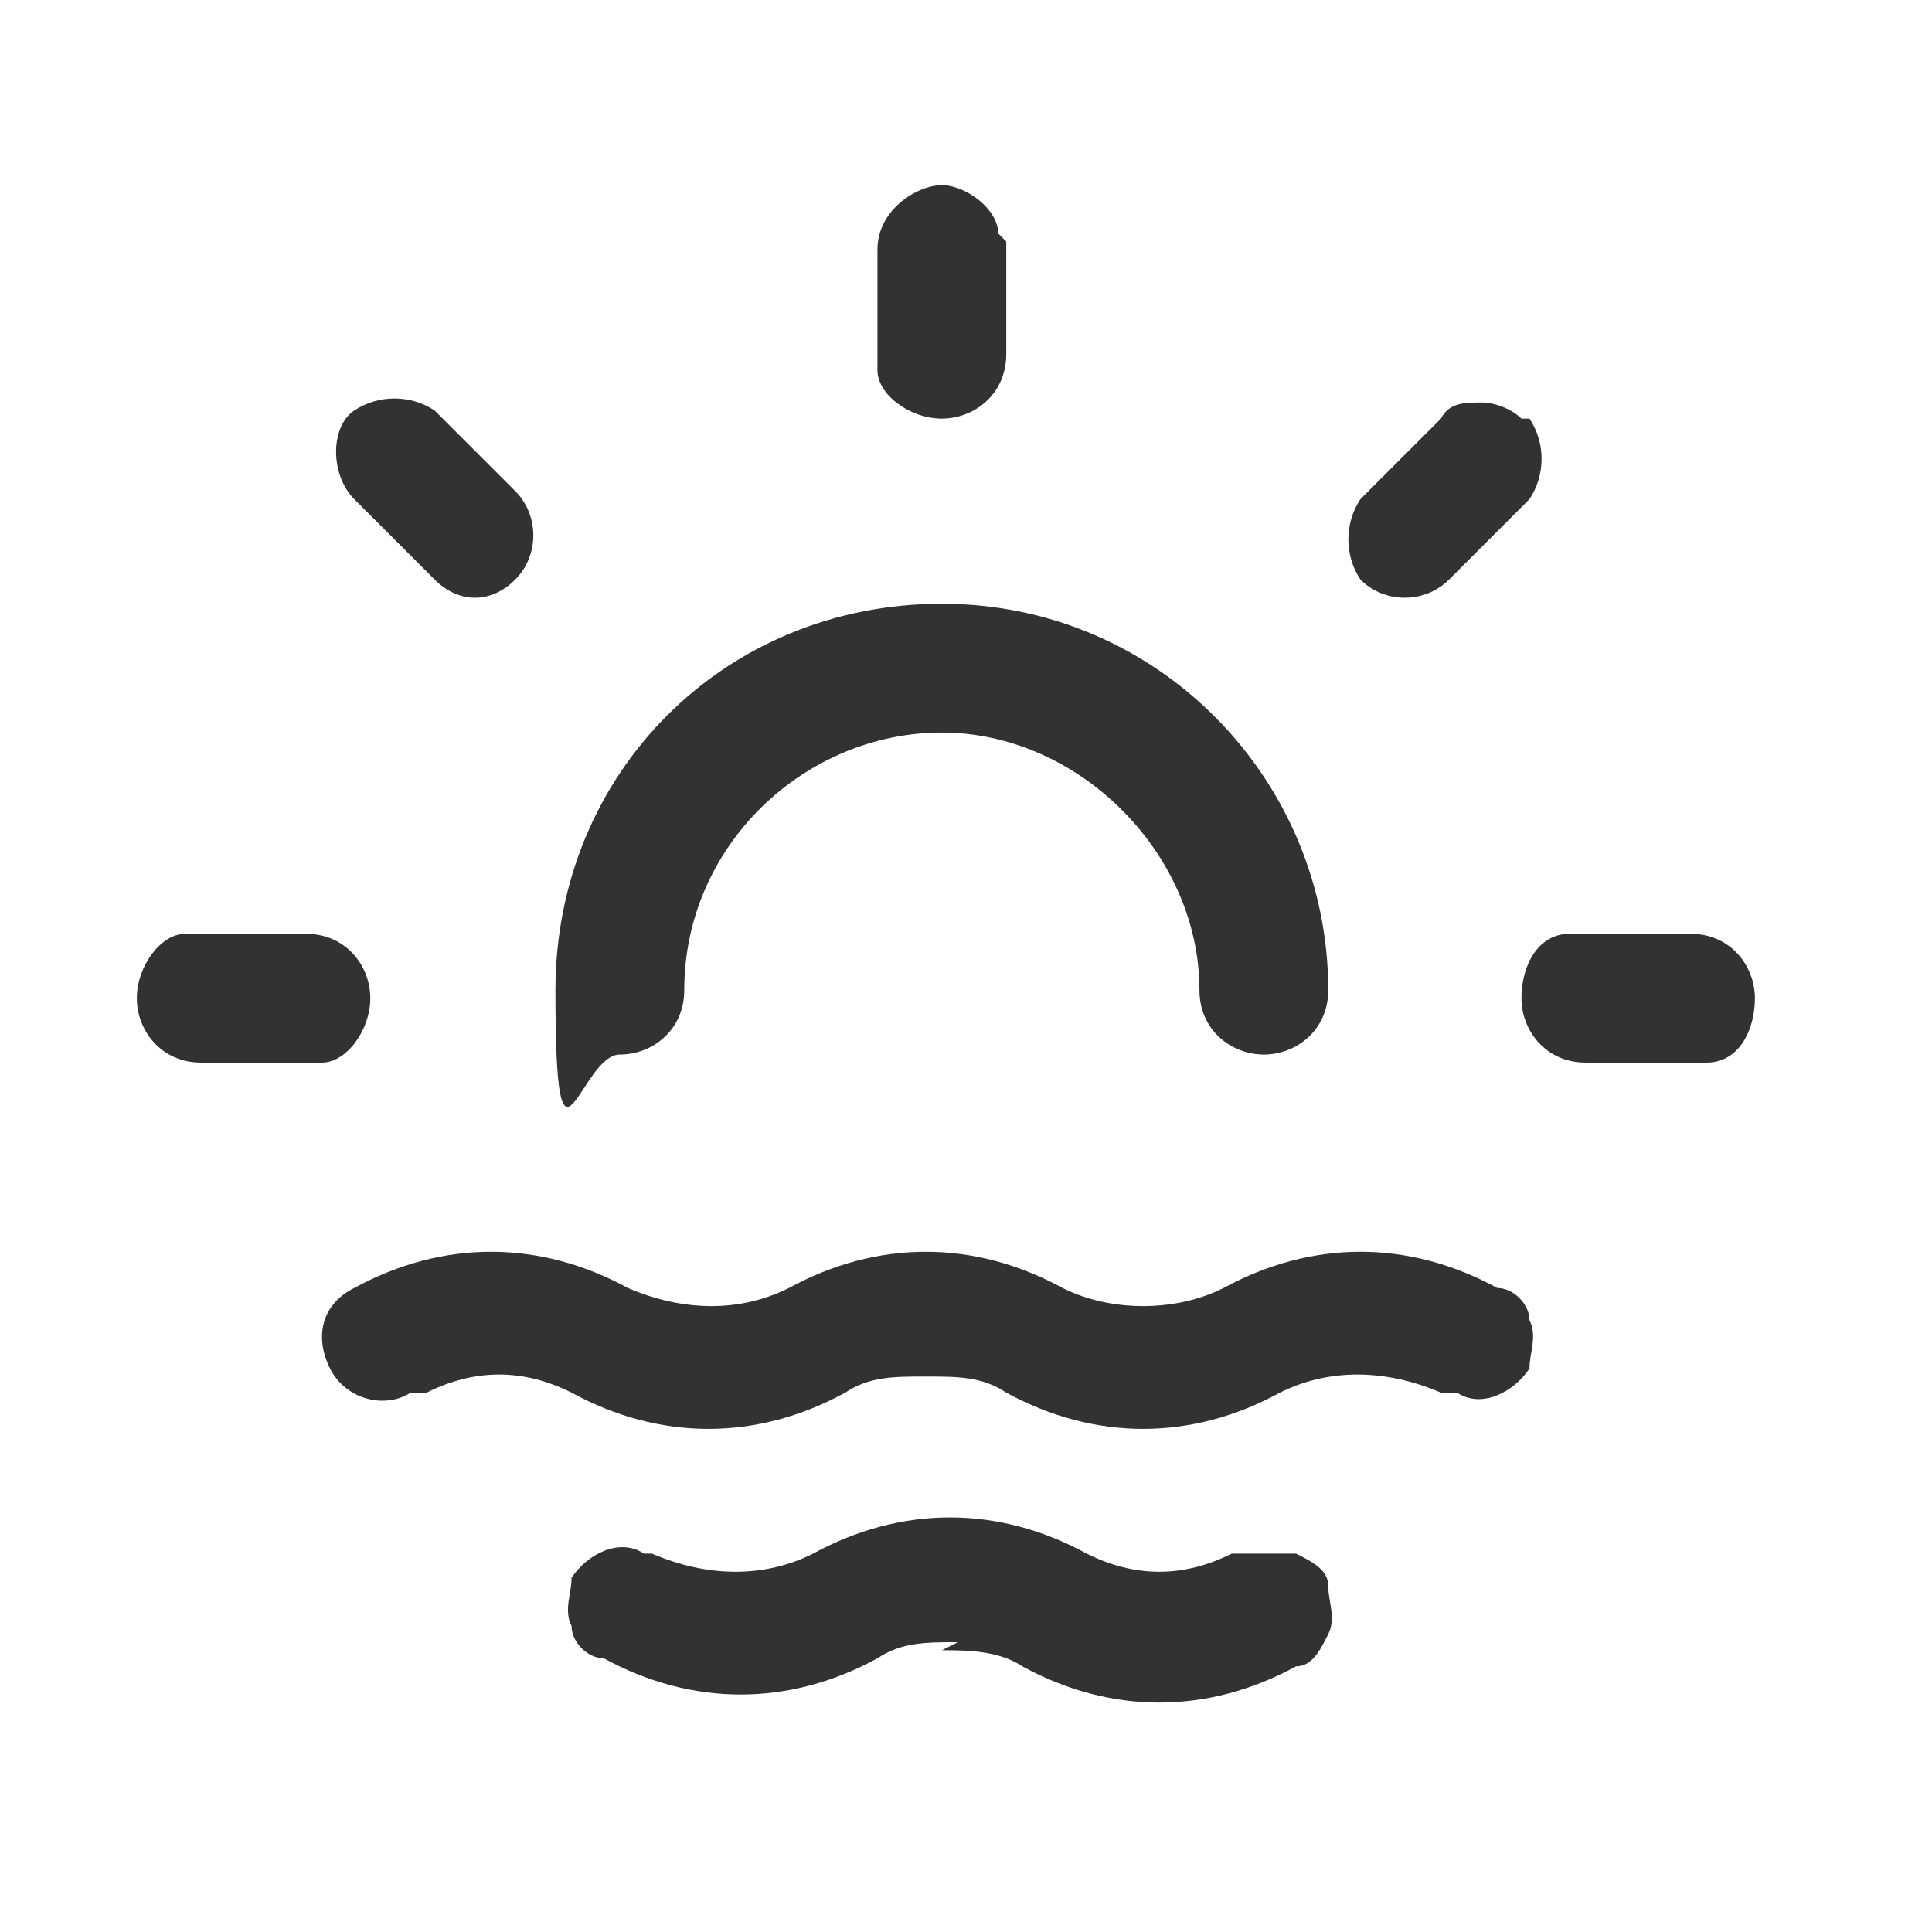 <?xml version="1.0" encoding="UTF-8"?>
<svg id="Ebene_1" xmlns="http://www.w3.org/2000/svg" version="1.1" viewBox="0 0 24 24">
  <!-- Generator: Adobe Illustrator 29.3.1, SVG Export Plug-In . SVG Version: 2.1.0 Build 151)  -->
  <defs>
    <style>
      .st0 {
        fill: none;
      }

      .st1 {
        fill: #323232;
      }
    </style>
  </defs>
  <rect class="st0" width="24" height="24"/>
  <g>
    <path class="st1" d="M3.7,11.6h-1.4c-.3,0-.6.4-.6.8s.3.8.8.8h1.5c.3,0,.6-.4.6-.8s-.3-.8-.8-.8Z"/>
    <path class="st1" d="M21,11.6h-1.5c-.4,0-.6.4-.6.8s.3.8.8.8h1.5c.4,0,.6-.4.6-.8s-.3-.8-.8-.8Z"/>
    <path class="st1" d="M12.4,2.9c0-.3-.4-.6-.7-.6s-.8.3-.8.8v1.5c0,.3.4.6.8.6s.8-.3.8-.8v-1.4h0Z"/>
    <path class="st1" d="M18.9,5.2c-.1-.1-.3-.2-.5-.2s-.4,0-.5.2l-1,1c-.2.3-.2.7,0,1,.3.3.8.3,1.1,0l1-1c.2-.3.2-.7,0-1Z"/>
    <path class="st1" d="M4.5,6.3l.9.9h0c.3.3.7.3,1,0,.3-.3.3-.8,0-1.1l-1-1c-.3-.2-.7-.2-1,0s-.3.8,0,1.1Z"/>
    <path class="st1" d="M11.7,20.5c.3,0,.7,0,1,.2,1.1.6,2.3.6,3.4,0,.2,0,.3-.2.4-.4s0-.4,0-.6c0-.2-.2-.3-.4-.4-.2,0-.4,0-.6,0h-.2c-.6.3-1.2.3-1.8,0-1.1-.6-2.3-.6-3.4,0-.6.3-1.3.3-2,0h-.1c-.3-.2-.7,0-.9.3,0,.2-.1.4,0,.6,0,.2.2.4.4.4,1.1.6,2.3.6,3.4,0,.3-.2.6-.2,1-.2h0Z"/>
    <path class="st1" d="M7.7,13.1c.4,0,.8-.3.8-.8,0-1.8,1.5-3.2,3.2-3.2s3.2,1.5,3.2,3.2h0c0,.5.4.8.8.8s.8-.3.8-.8c0-2.6-2.1-4.8-4.8-4.8s-4.8,2.1-4.8,4.8.3.8.8.8Z"/>
    <path class="st1" d="M18,17.3h.1c.3.2.7,0,.9-.3,0-.2.1-.4,0-.6,0-.2-.2-.4-.4-.4-1.1-.6-2.3-.6-3.4,0-.6.3-1.4.3-2,0-1.1-.6-2.3-.6-3.4,0-.6.3-1.3.3-2,0-1.1-.6-2.3-.6-3.4,0-.4.2-.5.6-.3,1,.2.4.7.5,1,.3h.2c.6-.3,1.2-.3,1.8,0,1.1.6,2.3.6,3.4,0,.3-.2.6-.2,1-.2s.7,0,1,.2c1.1.6,2.3.6,3.4,0,.6-.3,1.3-.3,2,0Z"/>
  </g>
</svg>